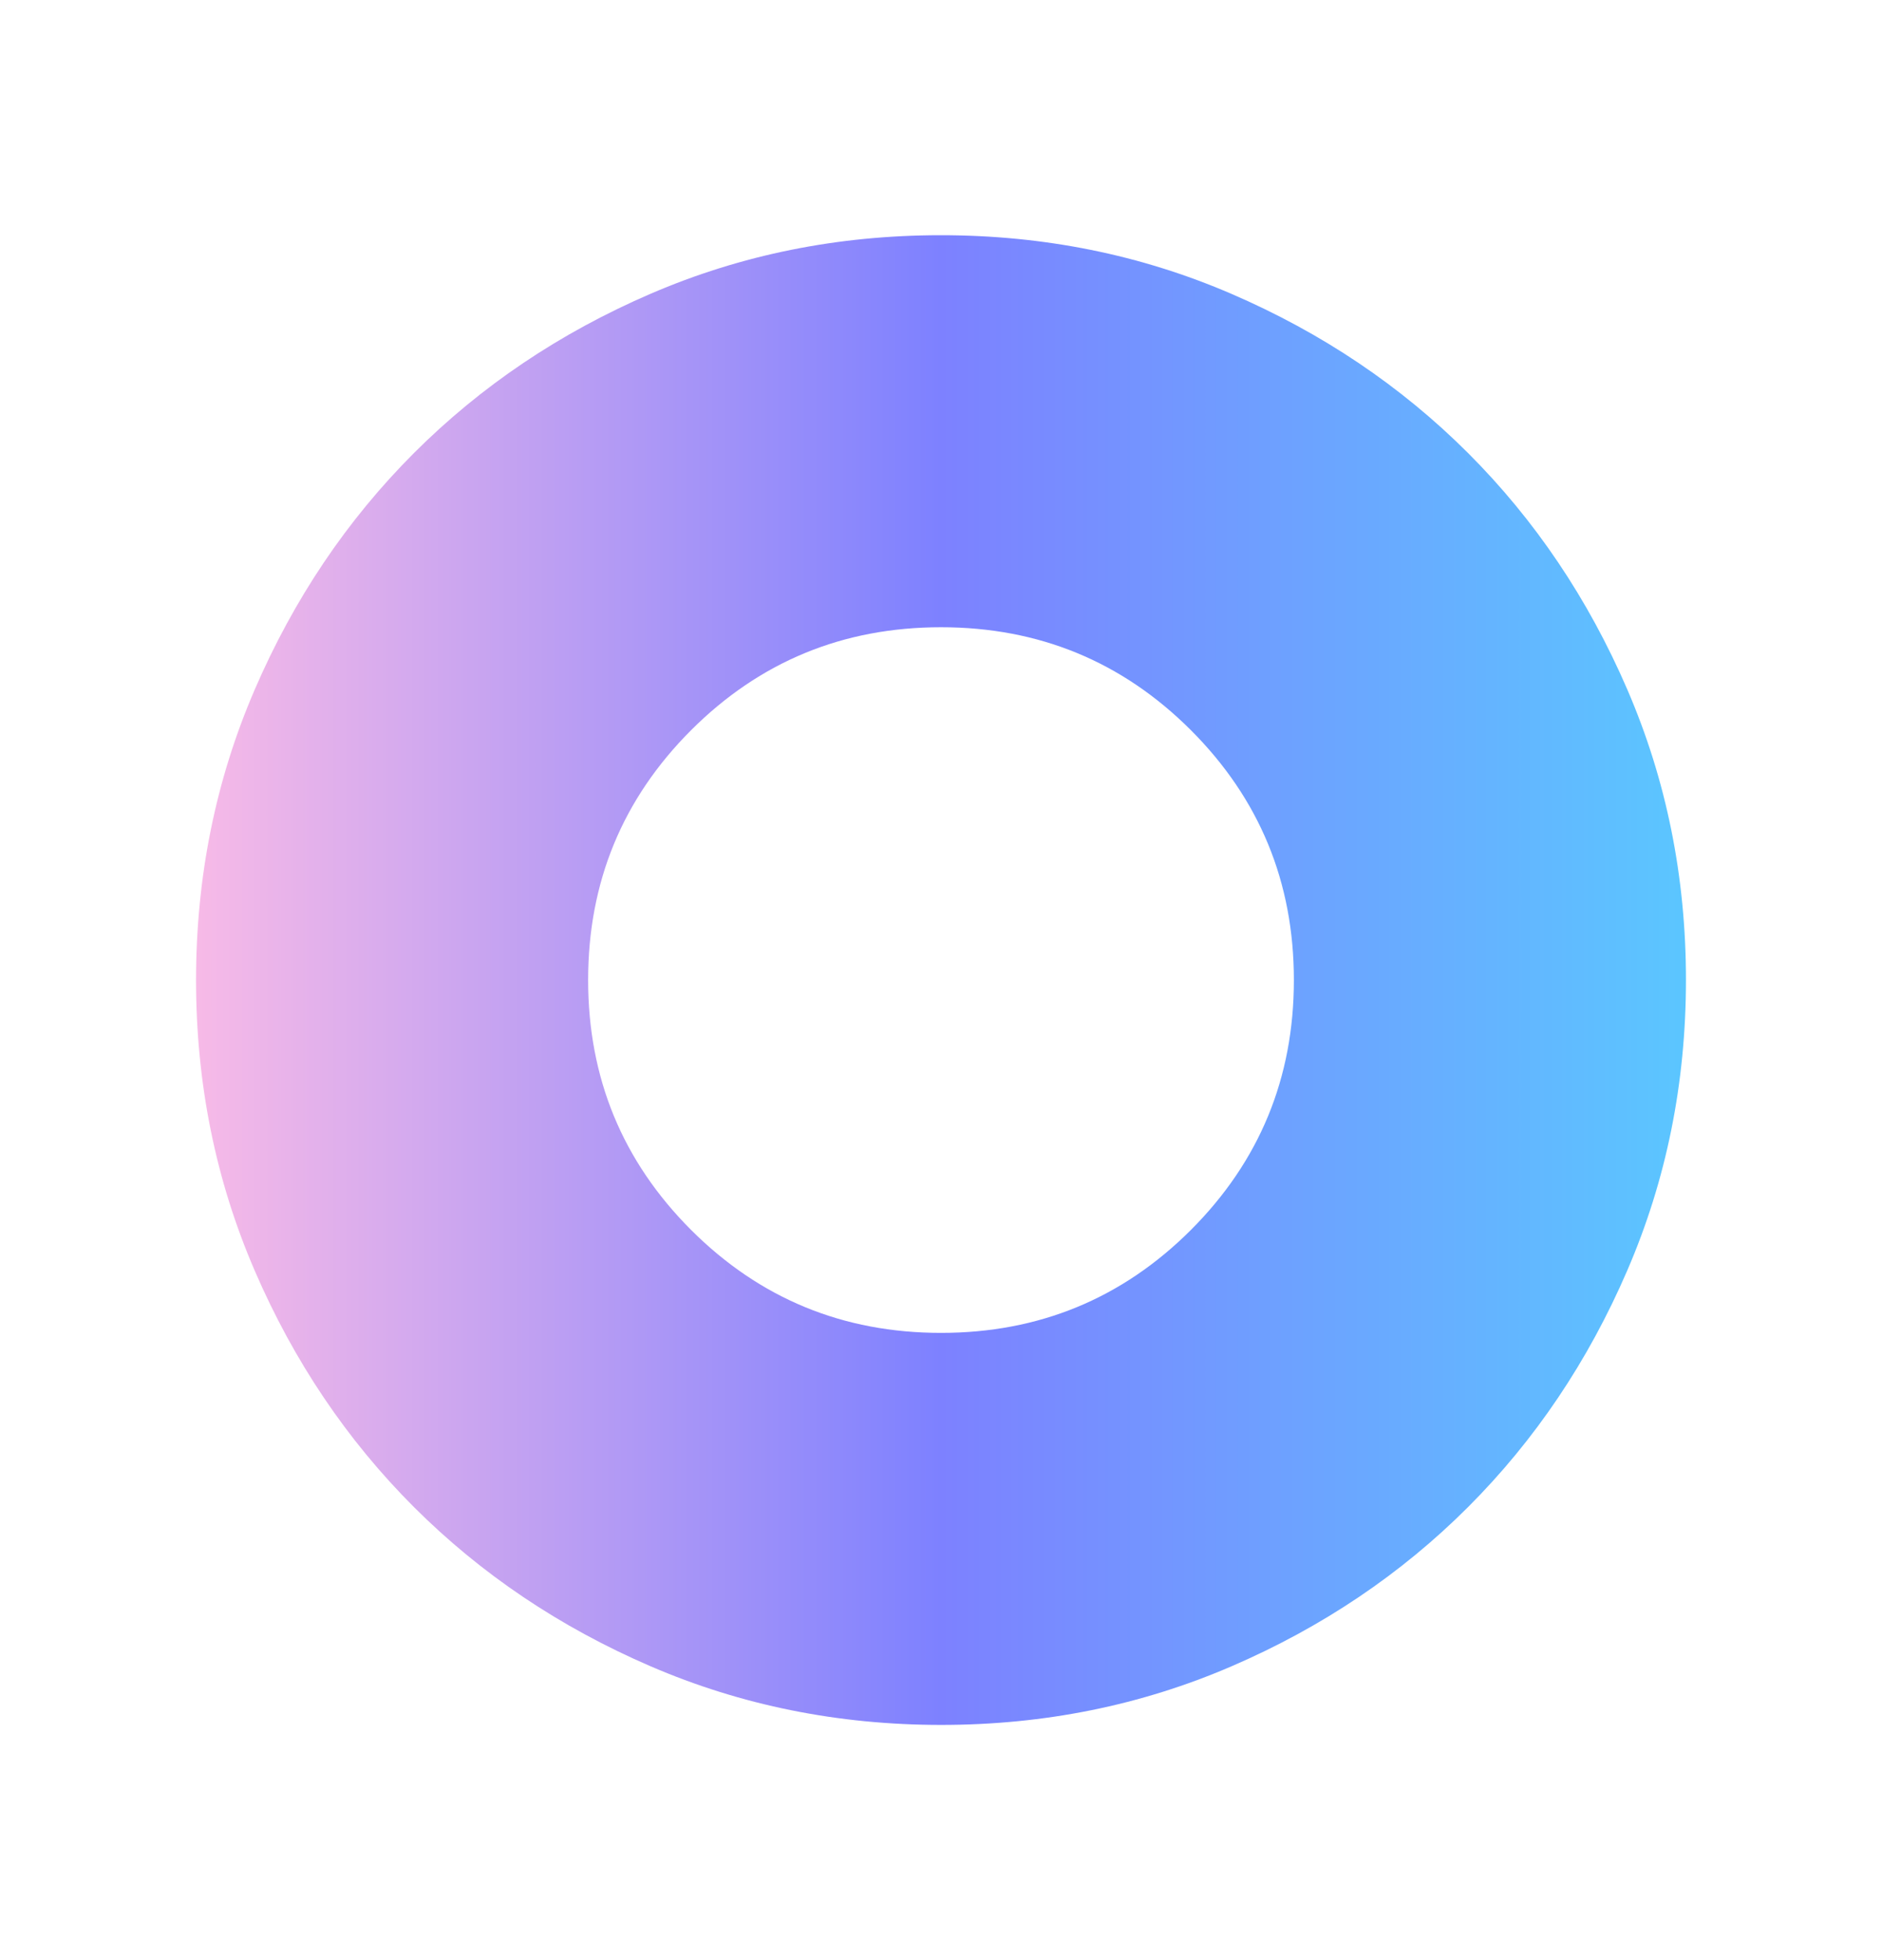 <svg xmlns="http://www.w3.org/2000/svg" width="24" height="25" viewBox="0 0 24 25" fill="none"><path d="M12 17C13.249 17 14.311 16.562 15.187 15.687C16.062 14.811 16.5 13.749 16.5 12.5C16.5 11.251 16.062 10.189 15.187 9.313C14.311 8.438 13.249 8 12 8C10.751 8 9.689 8.438 8.813 9.313C7.938 10.189 7.5 11.251 7.5 12.5C7.5 13.749 7.938 14.811 8.813 15.687C9.689 16.562 10.751 17 12 17ZM12.002 22C10.688 22 9.453 21.751 8.296 21.252C7.14 20.753 6.135 20.077 5.279 19.222C4.424 18.367 3.747 17.362 3.248 16.206C2.749 15.05 2.5 13.816 2.5 12.502C2.5 11.188 2.749 9.953 3.248 8.796C3.747 7.64 4.423 6.635 5.278 5.779C6.133 4.924 7.138 4.247 8.294 3.748C9.45 3.249 10.684 3 11.998 3C13.312 3 14.547 3.249 15.704 3.748C16.86 4.247 17.865 4.923 18.721 5.778C19.576 6.633 20.253 7.638 20.752 8.794C21.251 9.95 21.5 11.184 21.5 12.498C21.5 13.812 21.251 15.047 20.752 16.203C20.253 17.36 19.577 18.365 18.722 19.221C17.867 20.076 16.862 20.753 15.706 21.252C14.55 21.751 13.316 22 12.002 22Z" fill="url(#paint0_linear_2027_22196)"></path><defs><linearGradient id="paint0_linear_2027_22196" x1="2.5" y1="12.5" x2="21.5" y2="12.5" gradientUnits="userSpaceOnUse"><stop stop-color="#F7BAE7"></stop><stop offset="0.5" stop-color="#7D81FF"></stop><stop offset="1" stop-color="#5BC6FF"></stop></linearGradient></defs></svg>